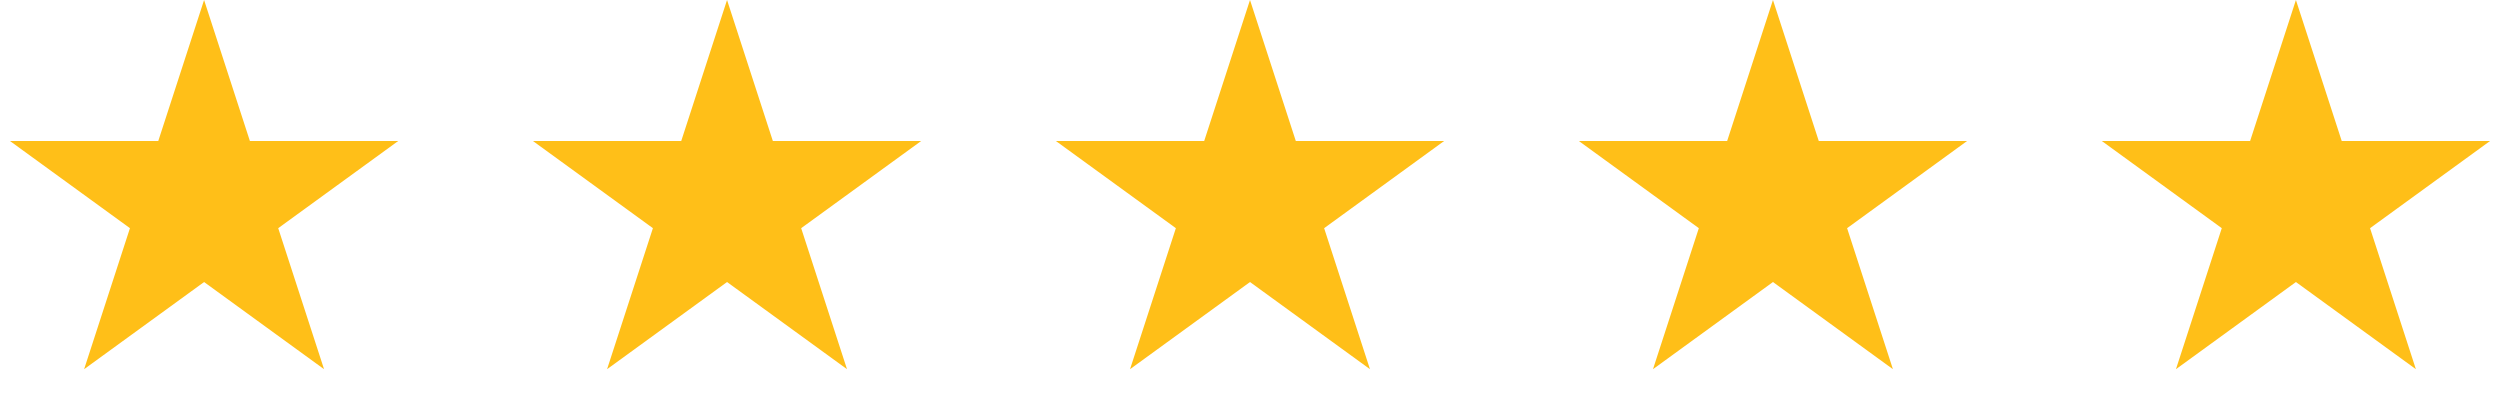 <svg xmlns="http://www.w3.org/2000/svg" width="196" height="32" viewBox="0 0 196 32" fill="none"><path d="M16 0L19.592 11.056H31.217L21.812 17.889L25.405 28.944L16 22.111L6.595 28.944L10.188 17.889L0.783 11.056H12.408L16 0Z" fill="#FFBF18"></path><path d="M57 0L60.592 11.056H72.217L62.812 17.889L66.405 28.944L57 22.111L47.595 28.944L51.188 17.889L41.783 11.056H53.408L57 0Z" fill="#FFBF18"></path><path d="M98 0L101.592 11.056H113.217L103.812 17.889L107.405 28.944L98 22.111L88.595 28.944L92.188 17.889L82.783 11.056H94.408L98 0Z" fill="#FFBF18"></path><path d="M139 0L142.592 11.056H154.217L144.812 17.889L148.405 28.944L139 22.111L129.595 28.944L133.188 17.889L123.783 11.056H135.408L139 0Z" fill="#FFBF18"></path><path d="M180 0L183.592 11.056H195.217L185.812 17.889L189.405 28.944L180 22.111L170.595 28.944L174.188 17.889L164.783 11.056H176.408L180 0Z" fill="#FFBF18"></path></svg>